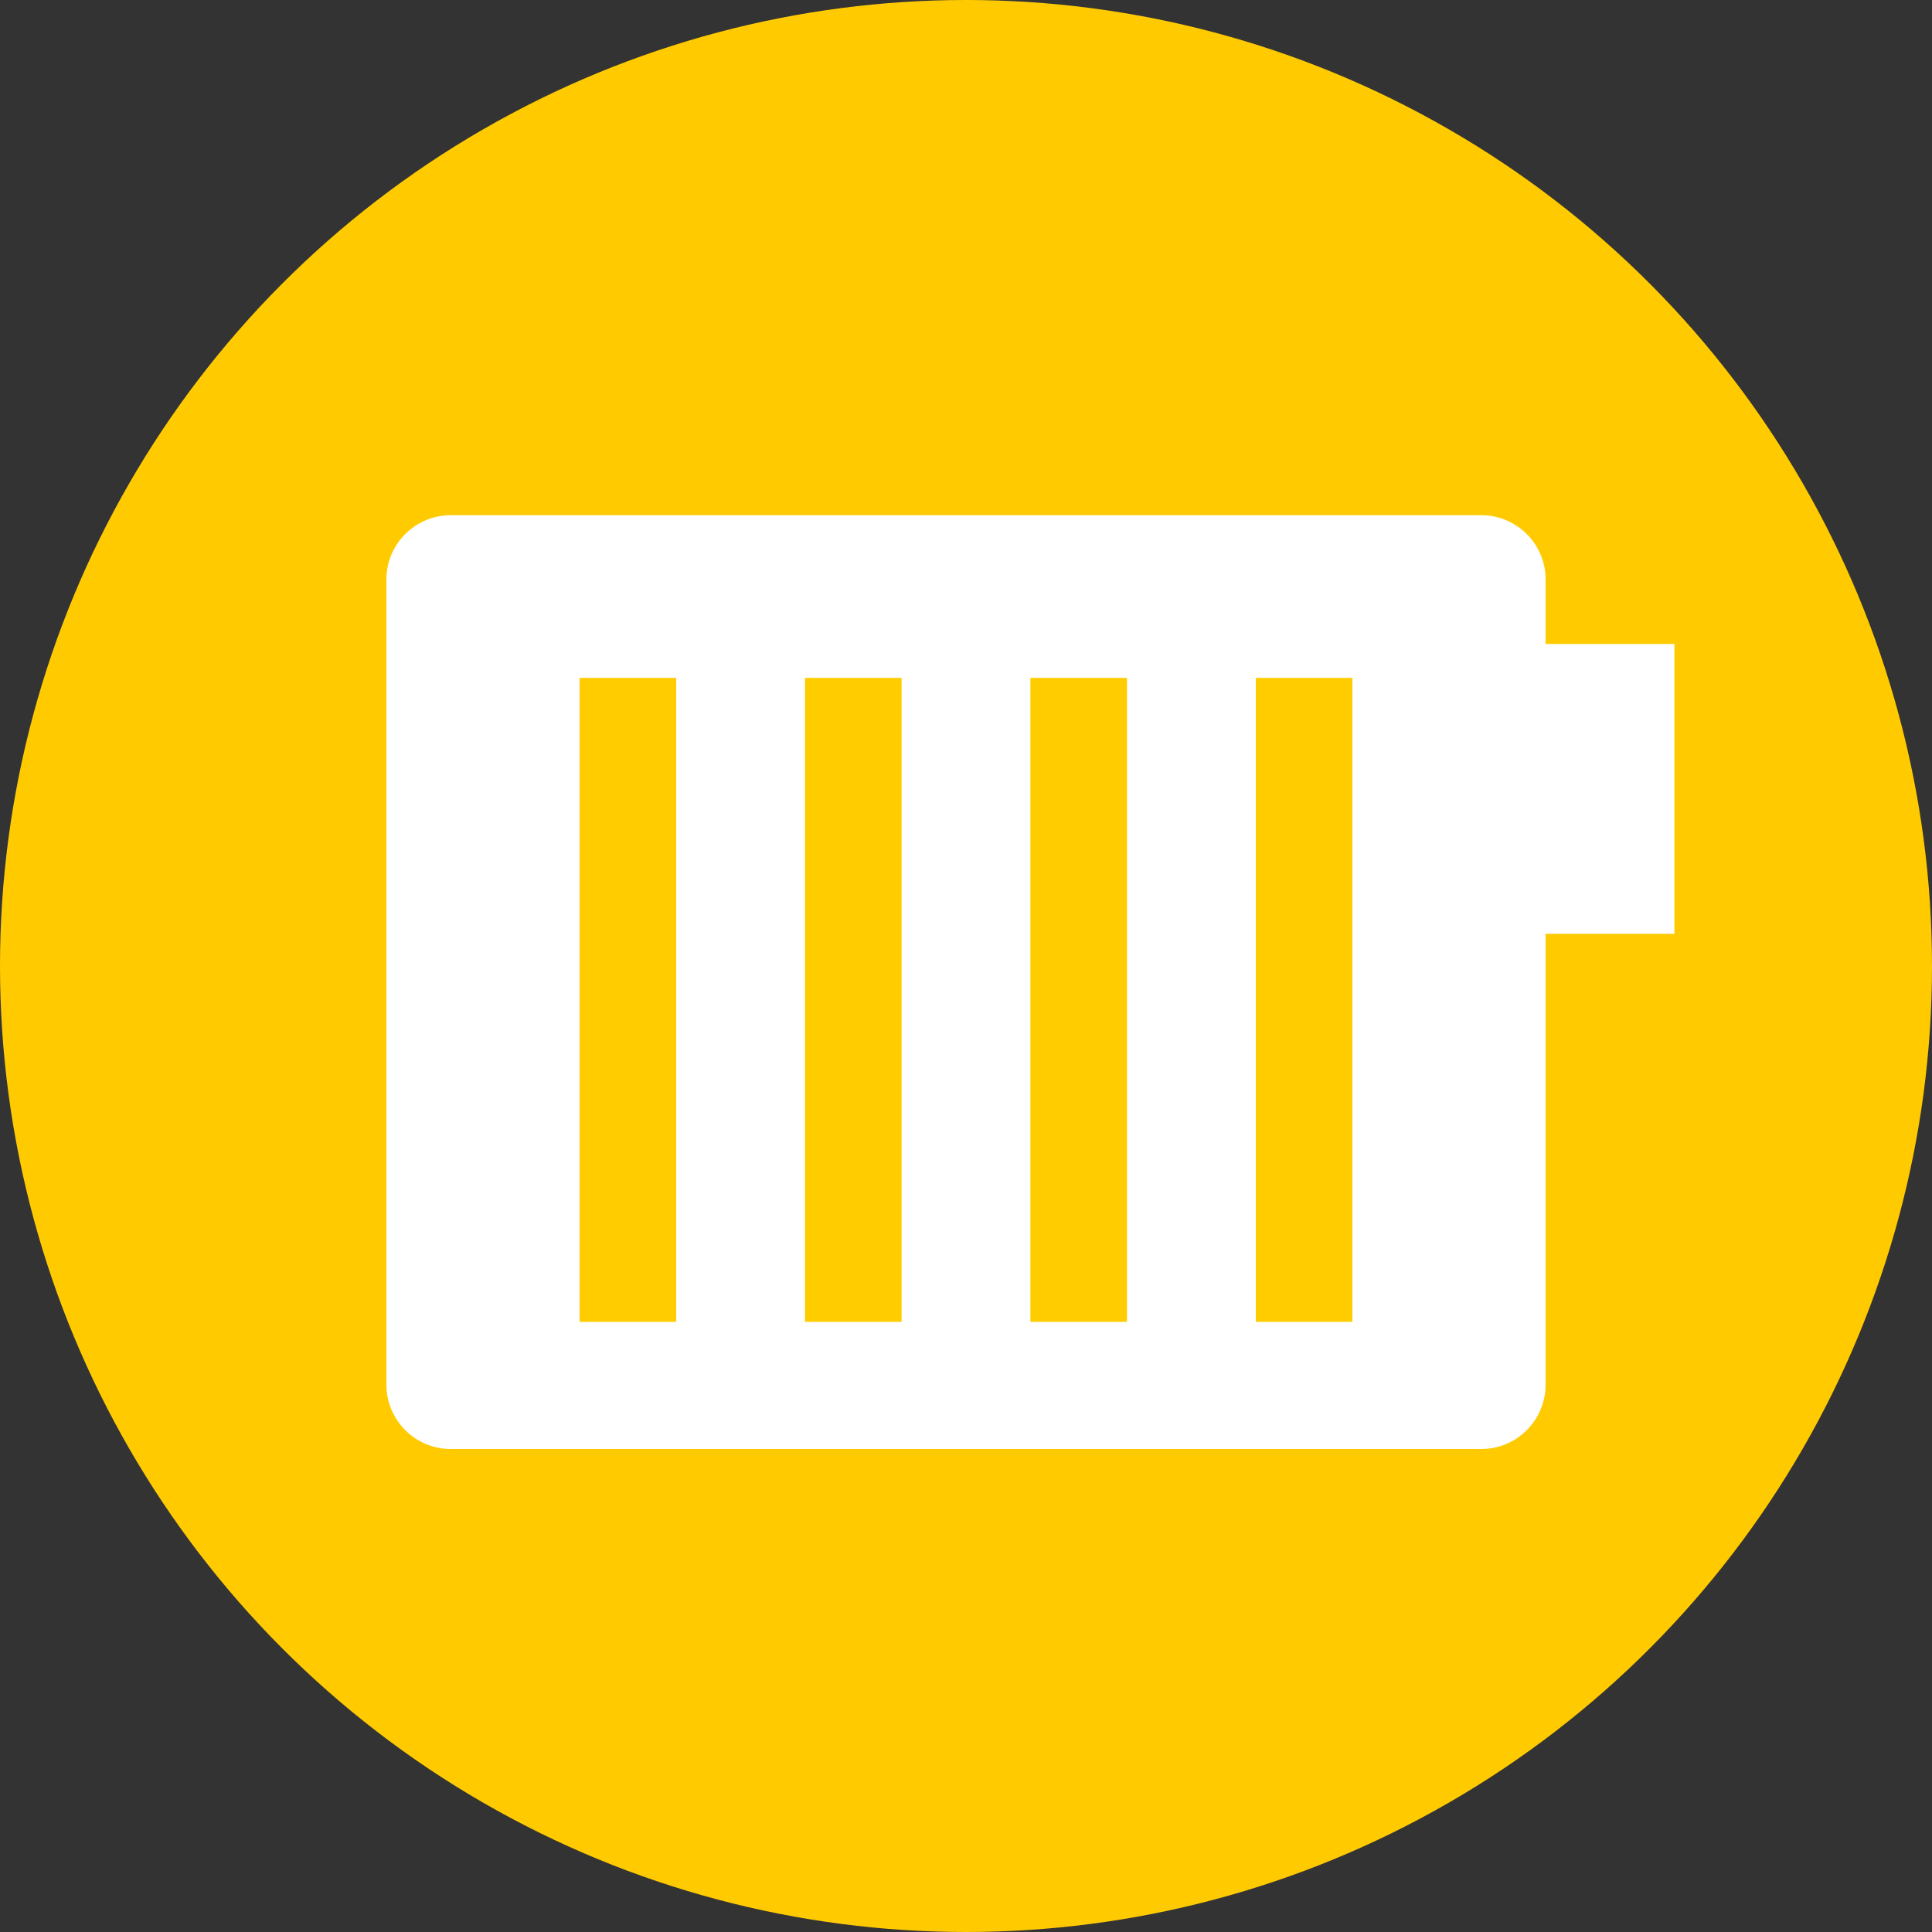 <?xml version="1.0" encoding="UTF-8"?>
<svg width="60px" height="60px" viewBox="0 0 60 60" version="1.1" xmlns="http://www.w3.org/2000/svg" xmlns:xlink="http://www.w3.org/1999/xlink">
    <rect x="0" y="0" width="60" height="60" fill="#333333" stroke="none"/>
    <!-- Generator: Sketch 50.2 (55047) - http://www.bohemiancoding.com/sketch -->
    <title>Group Copy 3</title>
    <desc>Created with Sketch.</desc>
    <defs></defs>
    <g id="Brennstoffzelle" stroke="none" stroke-width="1" fill="none" fill-rule="evenodd">
        <g id="2560_brennstoffzelle" transform="translate(-717, -4394)">
            <g id="Group-2" transform="translate(699, 3842)">
                <g id="Group-5" transform="translate(0, 187)">
                    <g id="Group-Copy-3" transform="translate(18, 365)">
                        <circle id="Oval-3-Copy" fill="#FFCB00" cx="30" cy="30" r="30"></circle>
                        <g id="Group-7-Copy" transform="translate(12, 16)">
                            <path d="M2,2.27373675e-13 L34,2.27373675e-13 C35.105,2.27170769e-13 36,0.895 36,2 L36,27 C36,28.105 35.105,29 34,29 L2,29 C0.895,29 1.3527075e-16,28.105 0,27 L0,2 C-1.3527075e-16,0.895 0.895,2.27576582e-13 2,2.27373675e-13 Z" id="Rectangle-7" fill="#FFFFFF"></path>
                            <path d="M28.5,6.552 L28.5,23.552" id="Line" stroke="#FFCC00" stroke-width="3" stroke-linecap="square"></path>
                            <path d="M21.5,6.552 L21.5,23.552" id="Line" stroke="#FFCC00" stroke-width="3" stroke-linecap="square"></path>
                            <path d="M14.5,6.552 L14.5,23.552" id="Line" stroke="#FFCC00" stroke-width="3" stroke-linecap="square"></path>
                            <path d="M7.5,6.552 L7.5,23.552" id="Line" stroke="#FFCC00" stroke-width="3" stroke-linecap="square"></path>
                            <rect id="Rectangle-2" fill="#FFFFFF" x="34" y="4" width="6" height="9"></rect>
                        </g>
                    </g>
                </g>
            </g>
        </g>
    </g>
</svg>